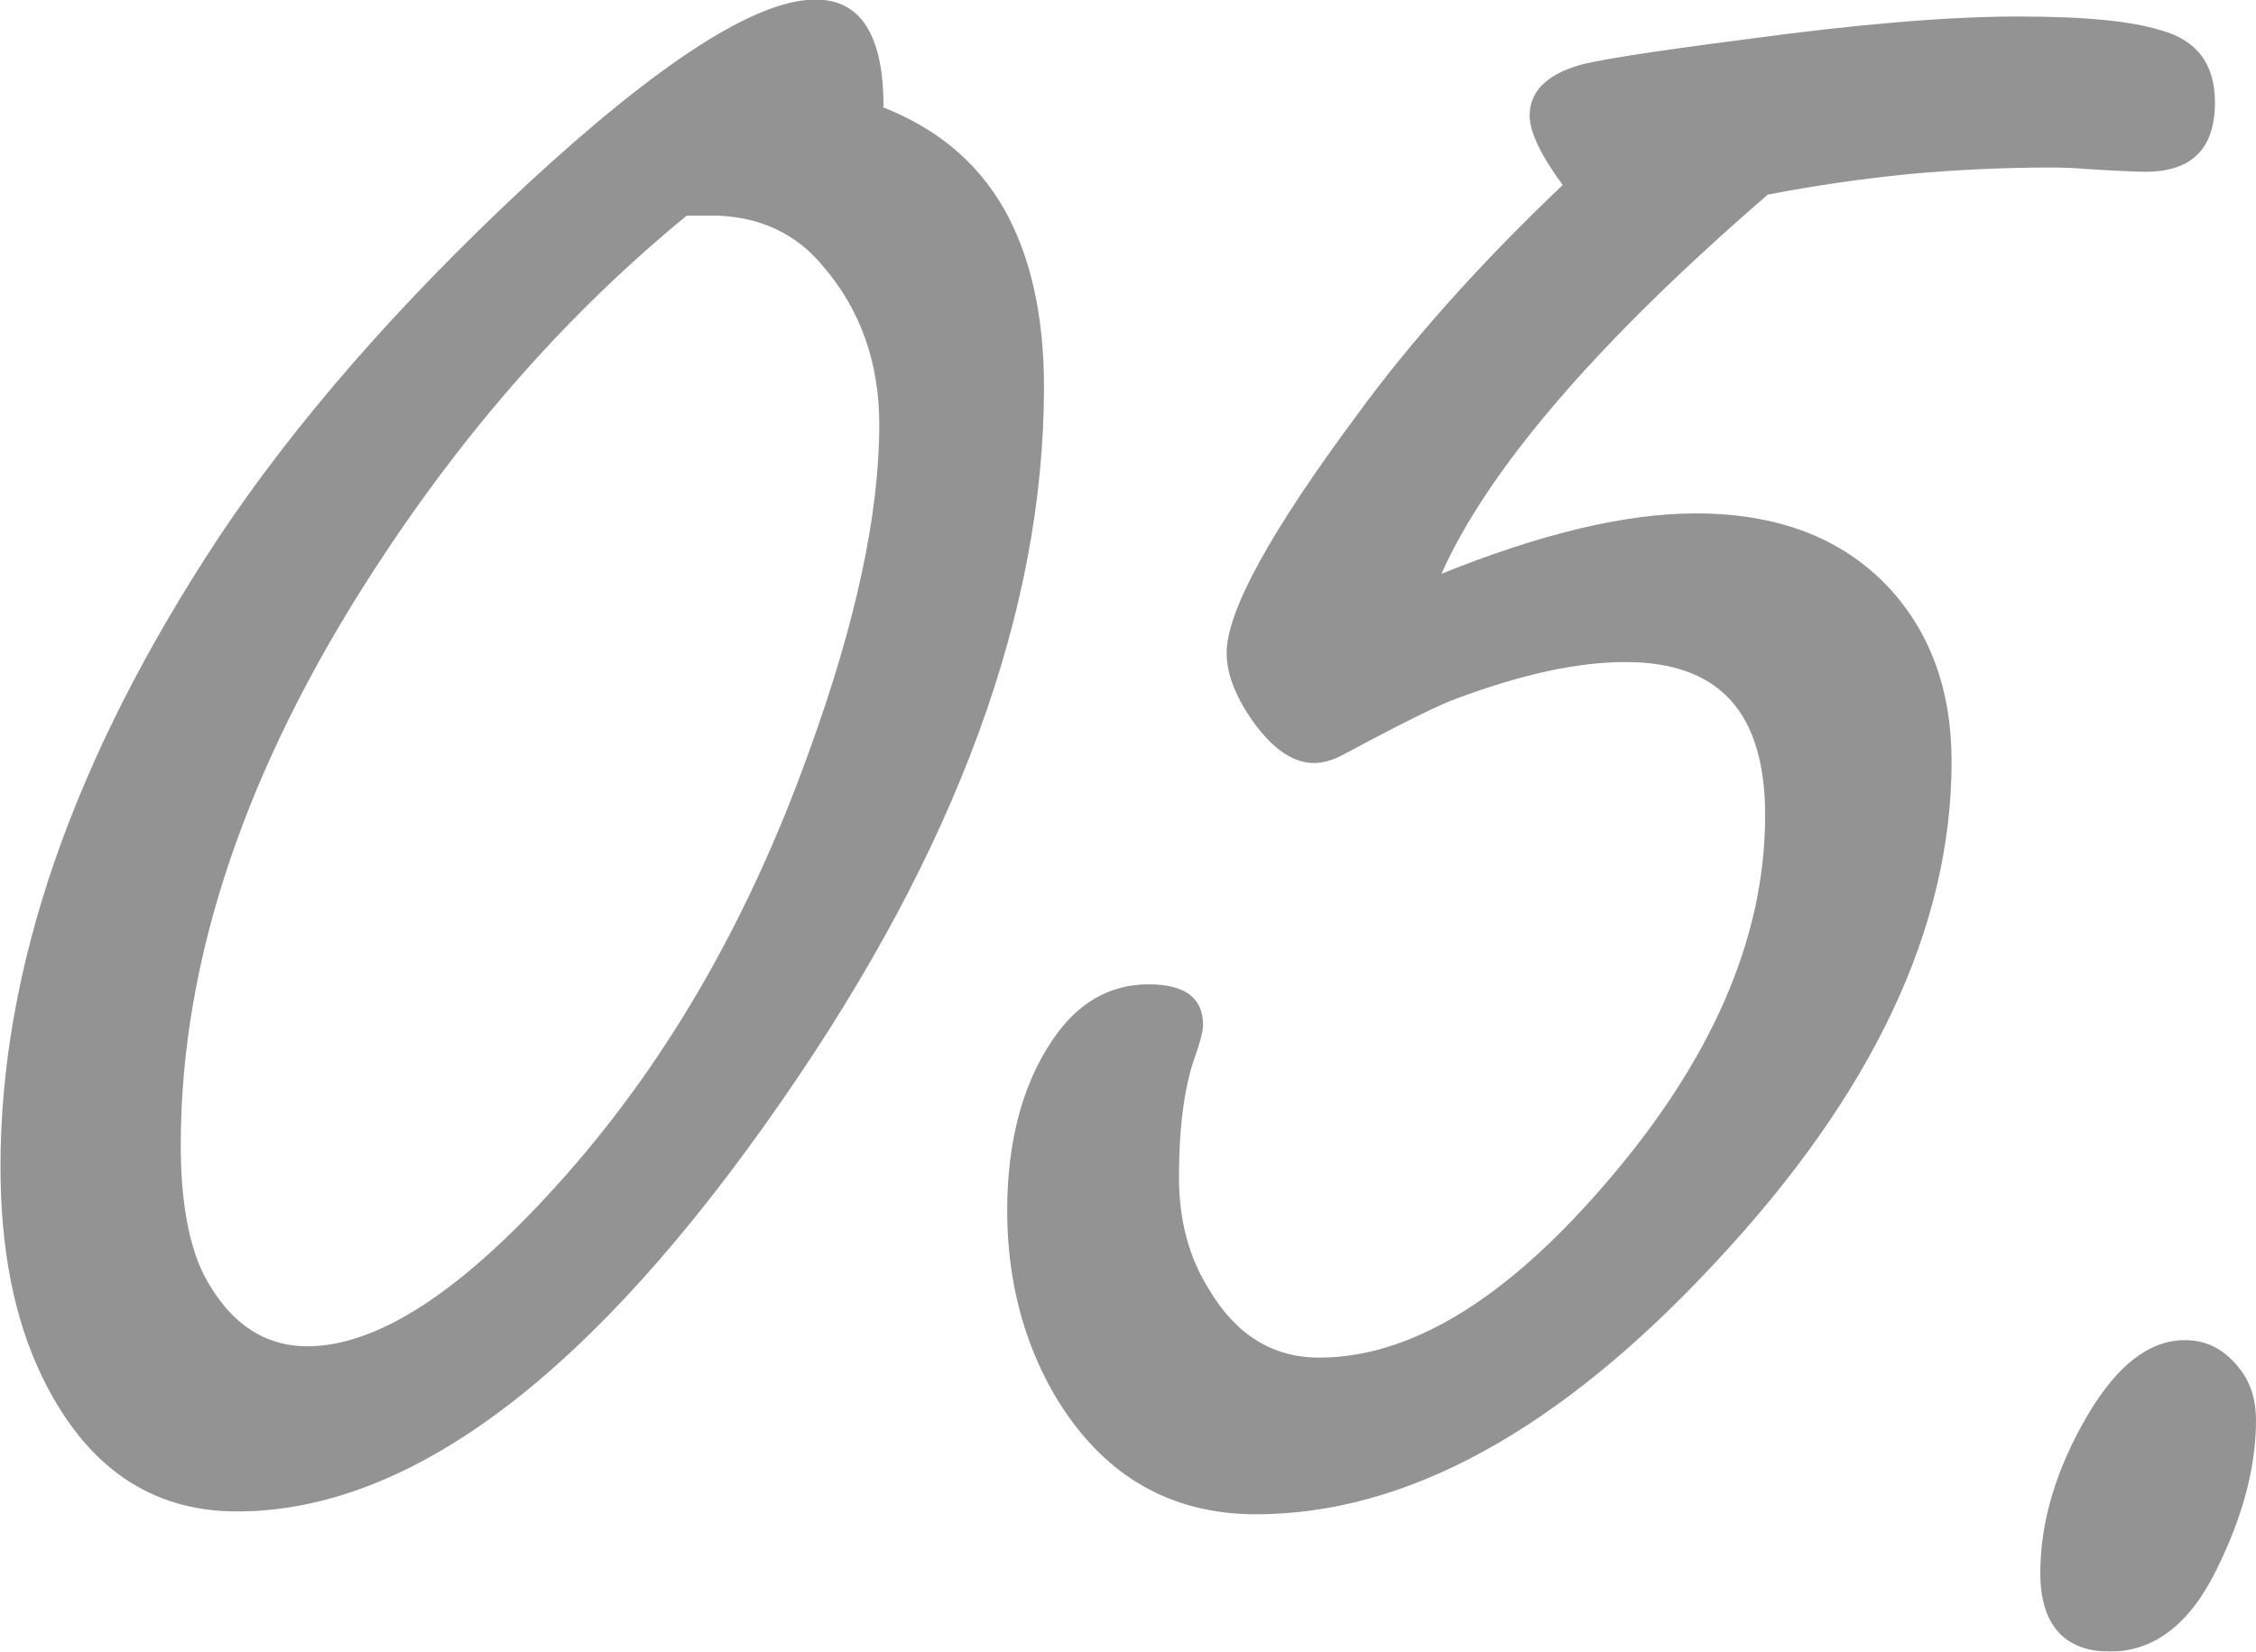 <?xml version="1.0" encoding="UTF-8"?><svg id="_レイヤー_2" xmlns="http://www.w3.org/2000/svg" viewBox="0 0 47.8 35"><defs><style>.cls-1{fill:#333;}.cls-2{opacity:.53;}</style></defs><g id="_文言"><g class="cls-2"><g><path class="cls-1" d="M18.7,2.27c1.15,.45,2,1.16,2.57,2.15,.56,.99,.85,2.25,.85,3.78,0,4.74-1.85,9.79-5.55,15.12-4.02,5.81-7.87,8.71-11.55,8.71-1.83,0-3.2-.95-4.12-2.84-.6-1.23-.89-2.72-.89-4.47,0-4.21,1.54-8.66,4.63-13.34,1.6-2.4,3.75-4.88,6.48-7.43,2.85-2.64,4.9-3.96,6.16-3.96,.96,0,1.44,.76,1.44,2.27Zm-4.15,2.3c-2.49,2.04-4.69,4.53-6.6,7.47-2.74,4.21-4.12,8.29-4.12,12.22,0,1.17,.16,2.08,.48,2.74,.53,1.02,1.27,1.53,2.2,1.53,1.47,0,3.22-1.13,5.26-3.38,2.28-2.51,4.06-5.57,5.36-9.19,1-2.74,1.5-5.06,1.5-6.96,0-1.32-.4-2.45-1.21-3.38-.55-.66-1.29-1.01-2.2-1.05h-.67Z"/><path class="cls-1" d="M37.46,4.12c-3.62,3.13-5.92,5.81-6.92,8.04,2.11-.85,3.9-1.28,5.39-1.28,1.72,0,3.07,.51,4.05,1.53,.91,.96,1.37,2.2,1.37,3.73,0,3.51-1.67,7.05-5.01,10.62-3.3,3.55-6.54,5.33-9.73,5.33-1.85,0-3.28-.85-4.28-2.55-.66-1.15-.99-2.45-.99-3.89s.32-2.67,.96-3.61c.53-.79,1.21-1.18,2.04-1.18,.77,0,1.15,.29,1.15,.86,0,.13-.06,.37-.19,.73-.21,.62-.32,1.45-.32,2.49,0,.92,.21,1.71,.64,2.39,.57,.96,1.35,1.44,2.33,1.44,1.91,0,3.91-1.2,6-3.61,2.3-2.64,3.45-5.26,3.45-7.88,0-1.08-.24-1.9-.73-2.44-.49-.54-1.23-.81-2.23-.81s-2.17,.25-3.57,.77c-.32,.11-1.1,.49-2.33,1.15-.26,.15-.49,.22-.7,.22-.4,0-.81-.25-1.21-.77-.43-.57-.64-1.1-.64-1.56,0-.89,.93-2.58,2.78-5.07,1.17-1.6,2.62-3.21,4.34-4.85-.47-.64-.7-1.13-.7-1.47,0-.49,.33-.84,.99-1.05,.32-.11,1.52-.3,3.61-.57,2.36-.32,4.28-.48,5.74-.48s2.41,.1,3.03,.29c.77,.21,1.15,.72,1.15,1.53,0,.98-.49,1.47-1.47,1.47-.21,0-.64-.02-1.28-.06-.21-.02-.46-.03-.73-.03-1.02,0-2.03,.05-3.02,.14-.99,.1-1.97,.24-2.95,.43Z"/><path class="cls-1" d="M46.3,28.4c.47,0,.86,.21,1.18,.64,.21,.28,.32,.63,.32,1.05,0,1-.28,2.05-.83,3.16-.57,1.17-1.33,1.75-2.27,1.75s-1.47-.55-1.47-1.66,.34-2.23,1.02-3.38c.62-1.04,1.3-1.56,2.04-1.56Z"/></g></g></g></svg>